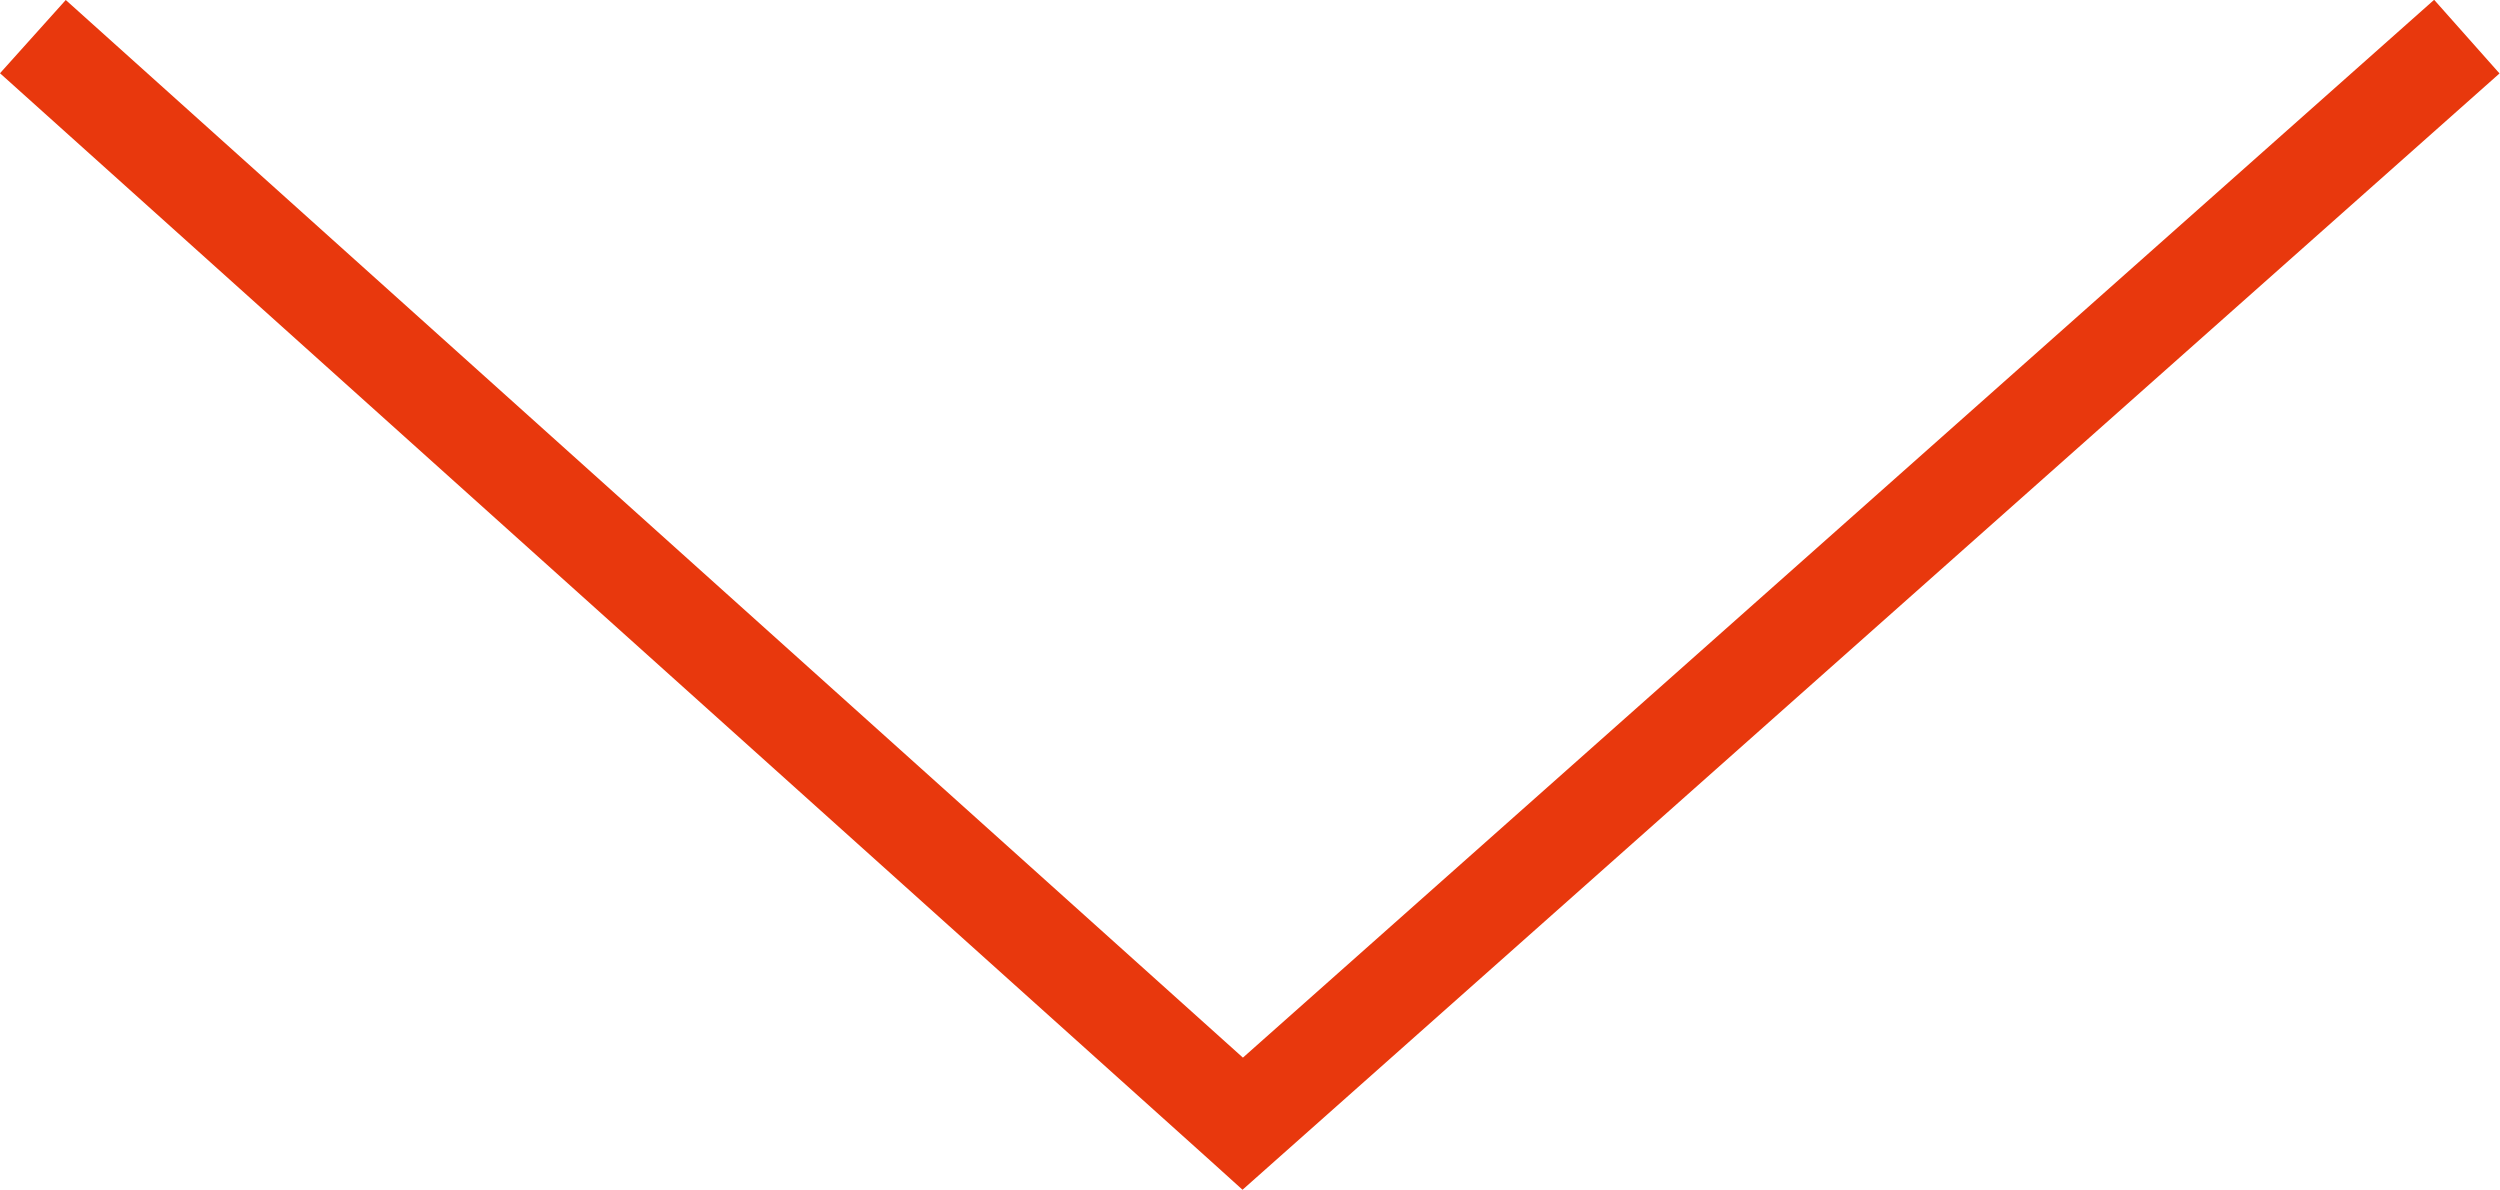 <svg xmlns="http://www.w3.org/2000/svg" width="25.394" height="12.085" viewBox="0 0 25.394 12.085"><path d="M-13672.359-9894.876l-.332-.3-12.289-11.041.668-.744,11.957,10.743,12.1-10.745.664.748Z" transform="translate(13684.98 9906.961)" fill="#e8380d"/></svg>